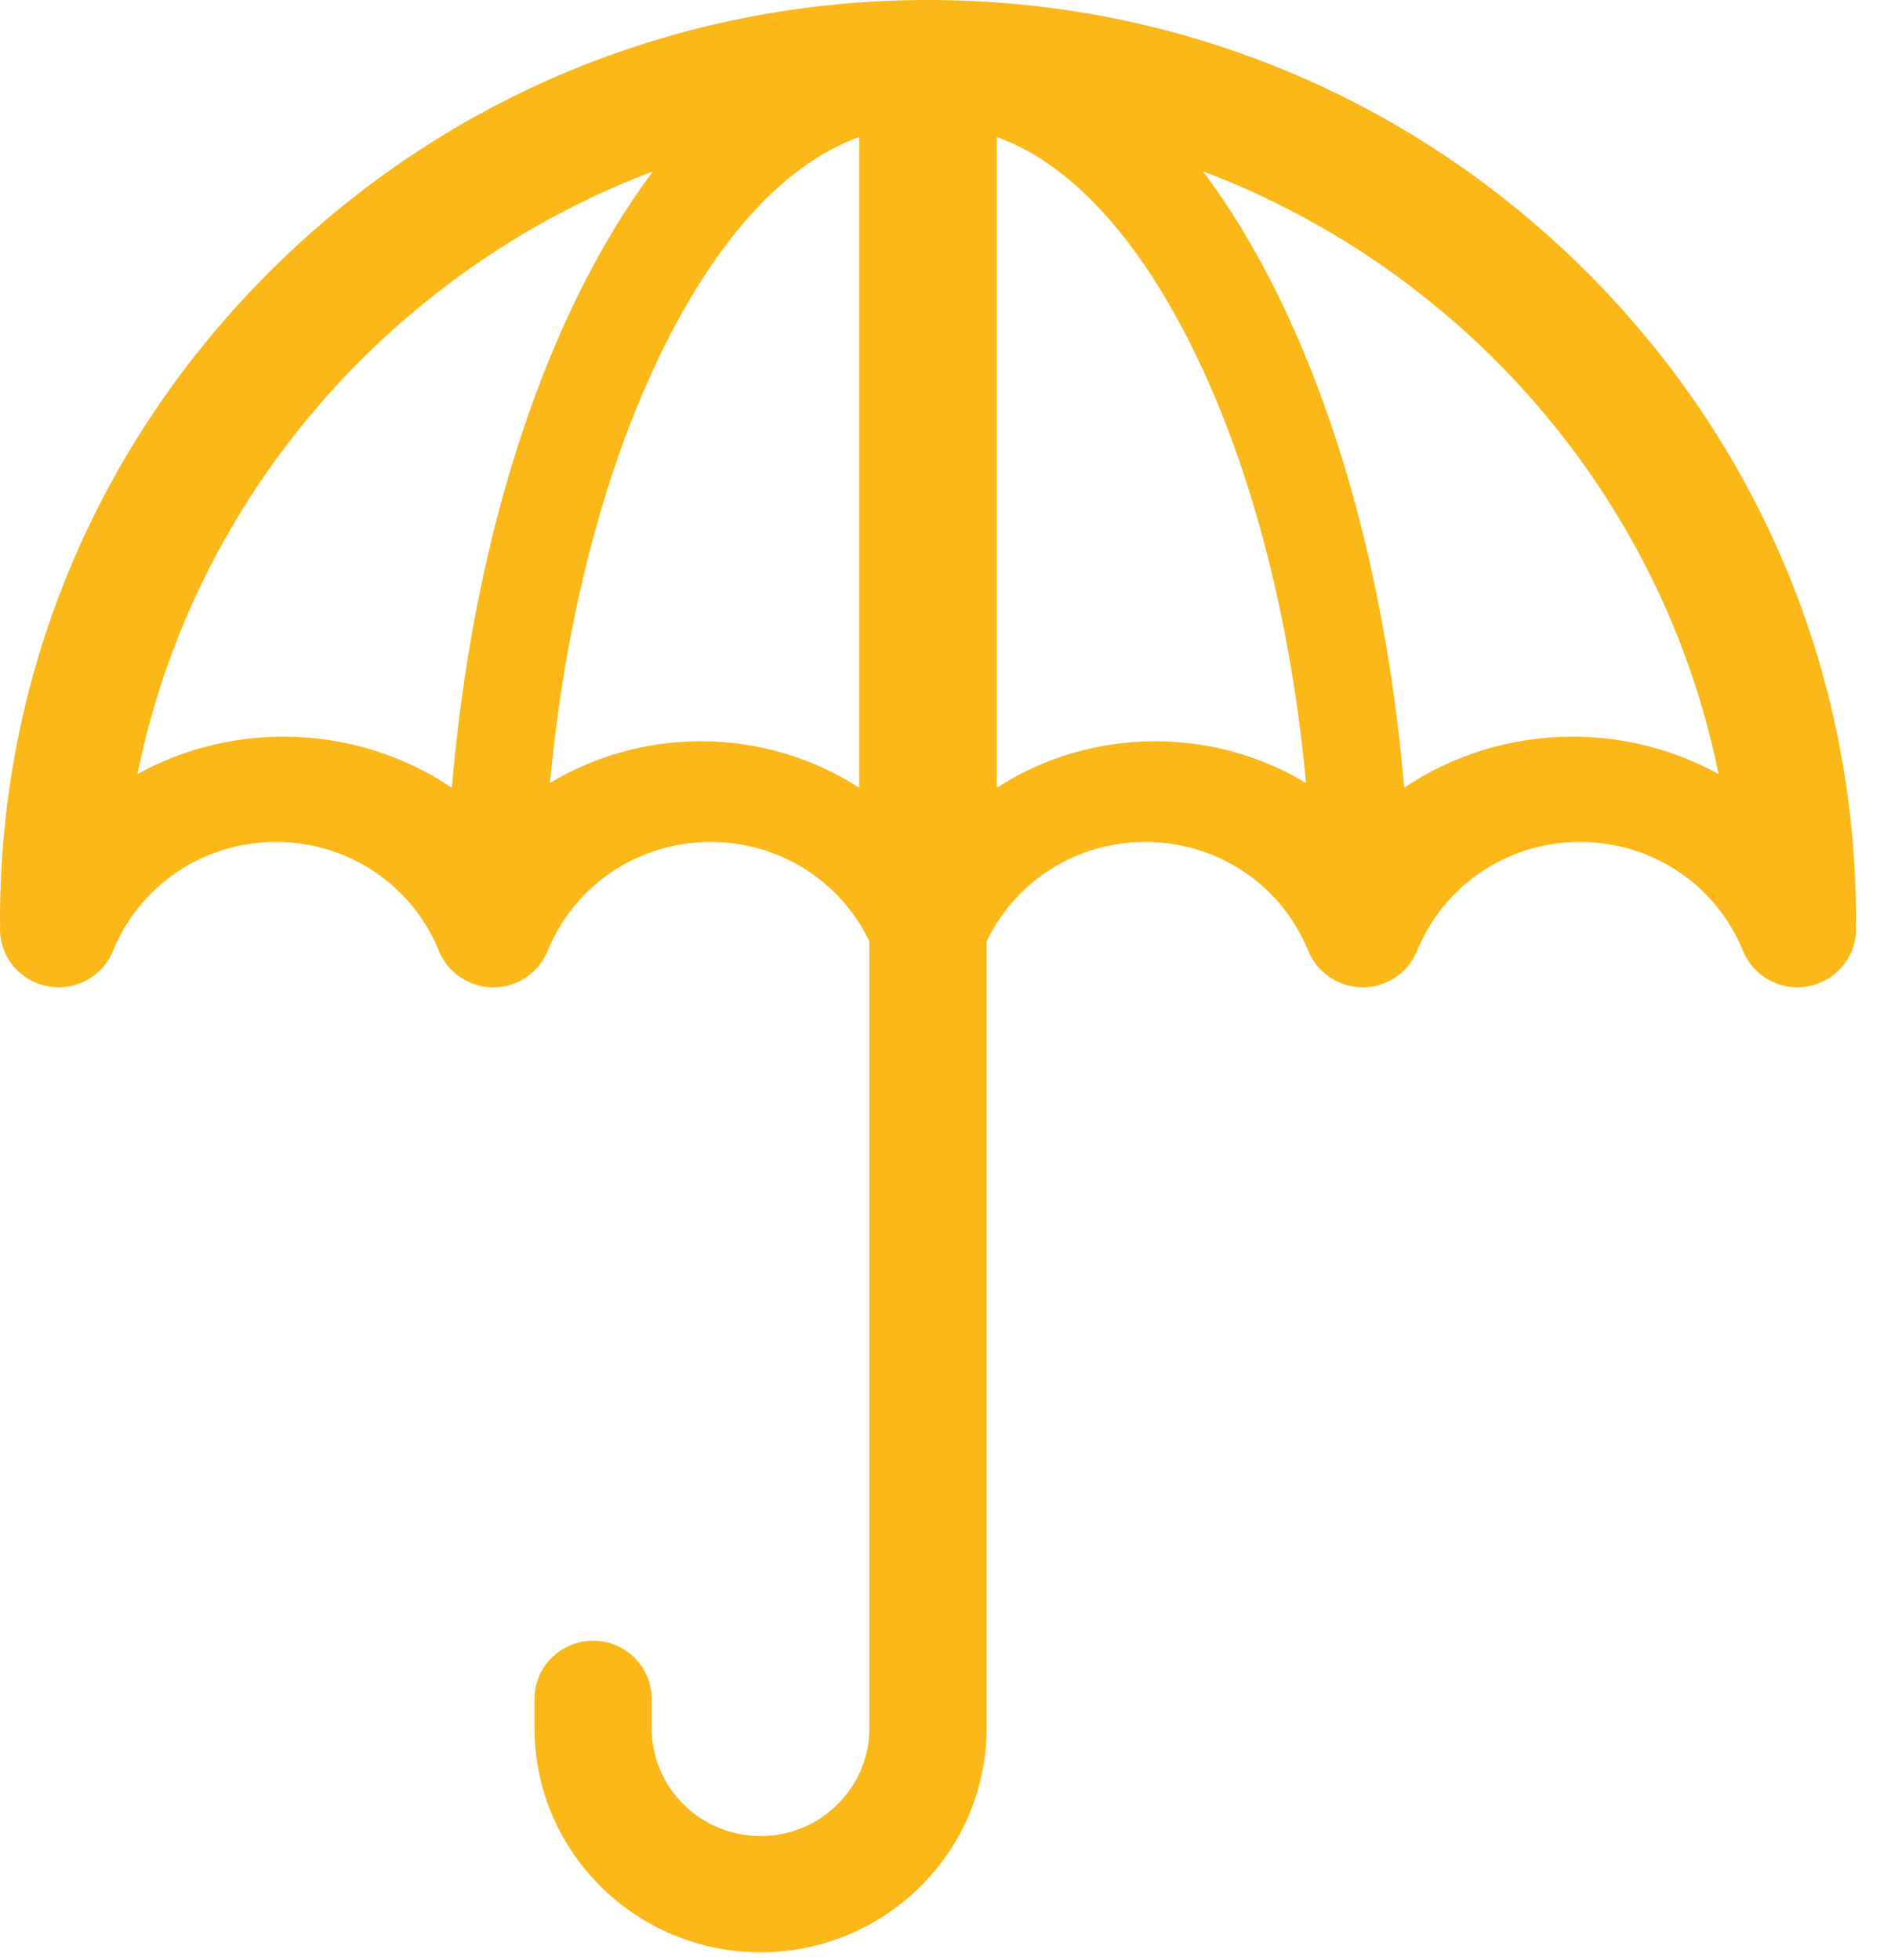 <?xml version="1.0" encoding="UTF-8"?>
<svg width="47px" height="49px" viewBox="0 0 47 49" version="1.1" xmlns="http://www.w3.org/2000/svg" xmlns:xlink="http://www.w3.org/1999/xlink">
    <title>A857C86E-8DB4-4445-AE13-4851C652FAE8</title>
    <g id="Web" stroke="none" stroke-width="1" fill="none" fill-rule="evenodd">
        <g id="Login-VF-2-Copy" transform="translate(-363, -289)" fill="#FCB718" fill-rule="nonzero">
            <g id="Group-28" transform="translate(104, 289)">
                <g id="Group-25" transform="translate(248, 0)">
                    <path d="M57.395,23.102 C57.397,23.069 57.4,23.035 57.4,23.001 C57.4,16.857 54.987,11.081 50.605,6.737 C46.223,2.393 40.397,9.23705556e-14 34.2,9.23705556e-14 C28.003,9.23705556e-14 22.177,2.393 17.795,6.737 C13.413,11.081 11,16.857 11,23.001 C11,23.035 11.003,23.069 11.005,23.102 C10.952,23.721 11.305,24.327 11.916,24.572 C12.666,24.873 13.52,24.514 13.823,23.771 C14.499,22.115 16.099,21.045 17.899,21.045 C19.699,21.045 21.299,22.115 21.974,23.771 C22.205,24.336 22.754,24.679 23.333,24.679 C23.516,24.679 23.702,24.645 23.882,24.573 C24.236,24.431 24.501,24.167 24.653,23.85 C24.66,23.838 24.666,23.824 24.673,23.81 C24.677,23.802 24.681,23.793 24.684,23.784 C24.686,23.78 24.688,23.776 24.69,23.771 C25.366,22.115 26.966,21.046 28.766,21.046 C30.478,21.046 32.008,22.013 32.735,23.532 L32.735,43.197 C32.735,44.685 31.514,45.895 30.014,45.895 C28.513,45.895 27.292,44.685 27.292,43.197 L27.292,42.464 C27.292,41.662 26.636,41.012 25.827,41.012 C25.019,41.012 24.363,41.662 24.363,42.464 L24.363,43.197 C24.363,46.287 26.898,48.8 30.014,48.8 C33.13,48.8 35.665,46.287 35.665,43.197 L35.665,23.531 C36.392,22.013 37.922,21.045 39.634,21.045 C41.434,21.045 43.034,22.115 43.709,23.771 C43.94,24.336 44.489,24.679 45.068,24.679 C45.251,24.679 45.437,24.644 45.617,24.572 C45.977,24.428 46.246,24.158 46.396,23.834 L46.396,23.834 C46.404,23.816 46.413,23.799 46.42,23.782 C46.422,23.778 46.424,23.775 46.425,23.771 C47.101,22.115 48.701,21.045 50.501,21.045 C52.301,21.045 53.901,22.115 54.577,23.771 C54.807,24.336 55.356,24.679 55.935,24.679 C56.118,24.679 56.304,24.644 56.484,24.572 C57.095,24.327 57.448,23.721 57.395,23.102 Z M22.297,19.691 C21.085,18.875 19.629,18.414 18.086,18.414 C16.775,18.414 15.526,18.748 14.437,19.348 C15.836,12.429 20.787,6.76 27.326,4.281 C26.659,5.171 26.038,6.191 25.472,7.336 C23.783,10.755 22.69,15.045 22.297,19.691 Z M32.481,19.691 C31.328,18.947 29.963,18.529 28.52,18.529 C27.155,18.529 25.86,18.903 24.748,19.573 C25.131,15.506 26.085,11.783 27.528,8.82 C28.933,5.934 30.654,4.075 32.481,3.425 L32.481,19.691 L32.481,19.691 Z M39.88,18.529 C38.437,18.529 37.072,18.947 35.919,19.691 L35.919,3.425 C37.746,4.075 39.467,5.934 40.872,8.82 C42.315,11.783 43.269,15.506 43.652,19.573 C42.539,18.903 41.245,18.529 39.88,18.529 Z M50.314,18.414 C48.771,18.414 47.315,18.875 46.103,19.691 C45.71,15.045 44.617,10.755 42.928,7.336 C42.362,6.191 41.741,5.171 41.074,4.281 C47.613,6.76 52.564,12.428 53.963,19.348 C52.874,18.748 51.626,18.414 50.314,18.414 Z" id="Shape"></path>
                </g>
            </g>
        </g>
    </g>
</svg>